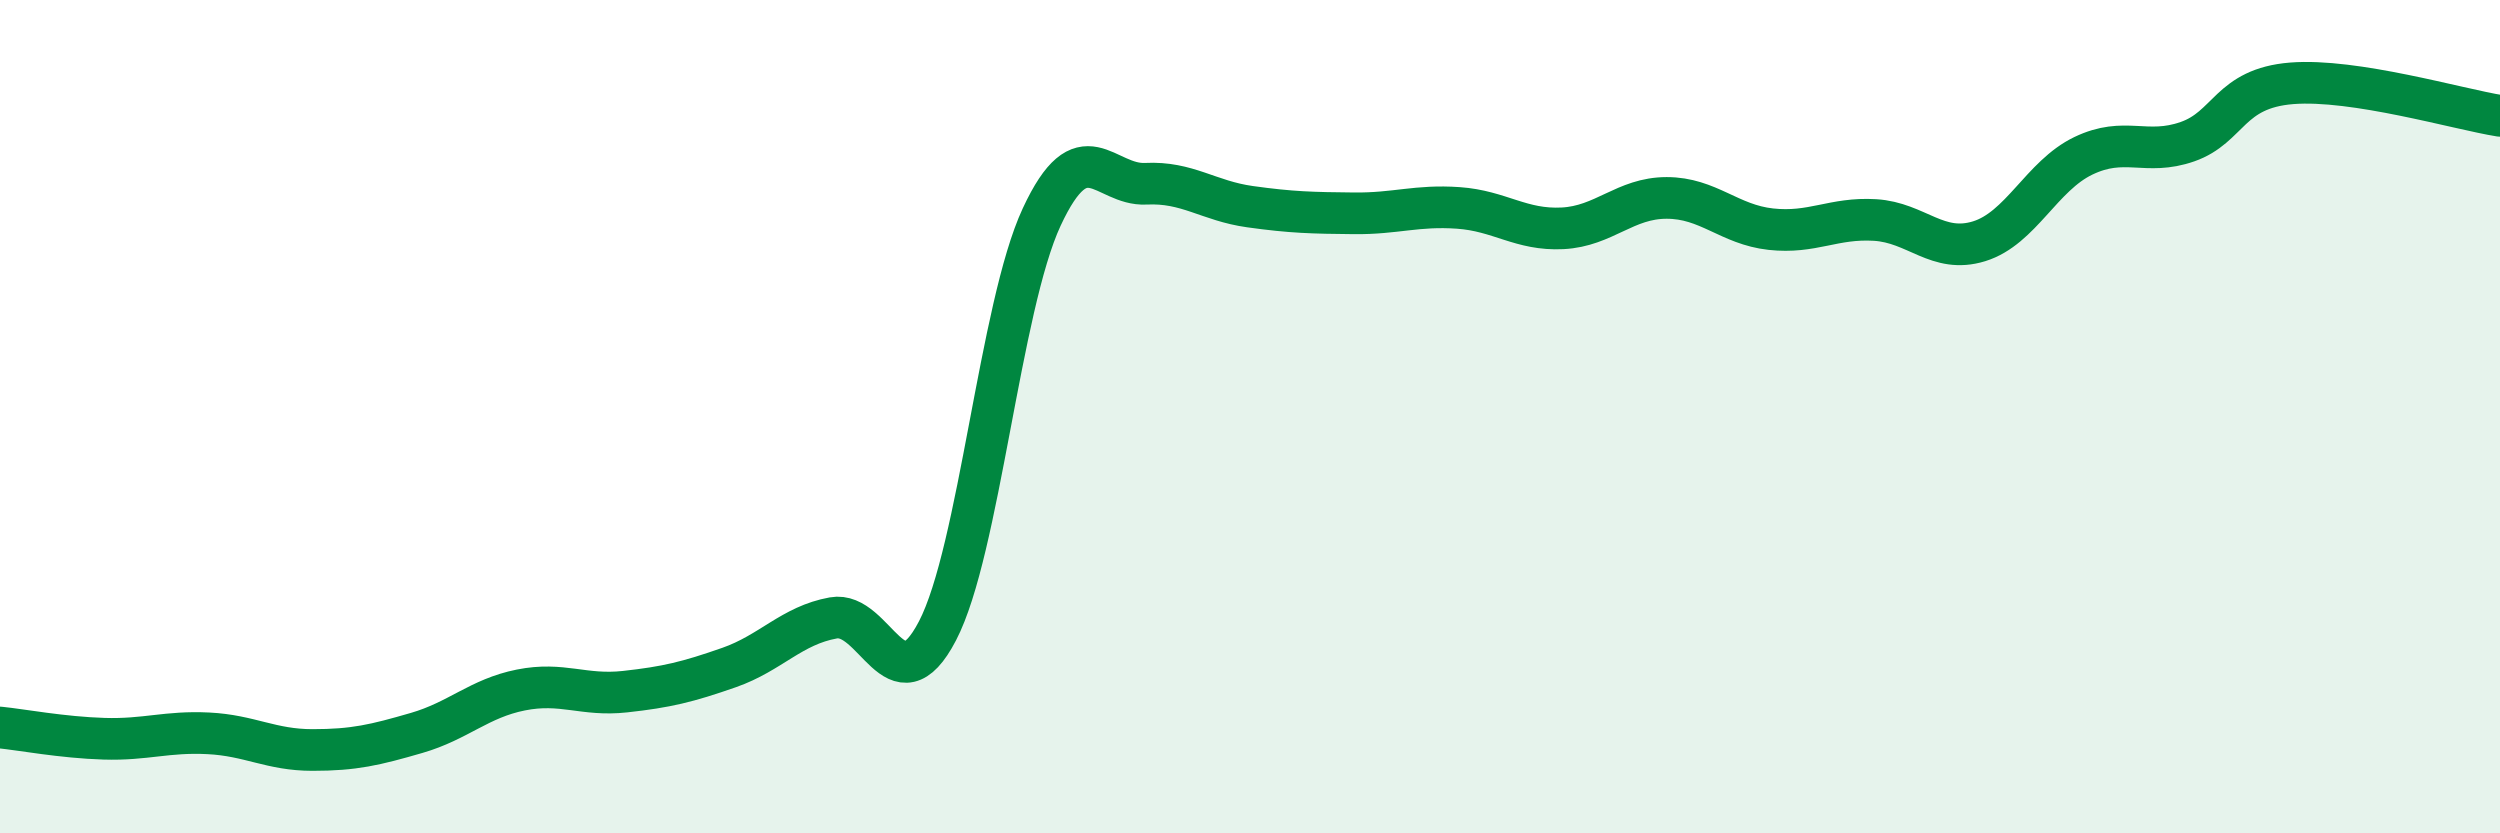
    <svg width="60" height="20" viewBox="0 0 60 20" xmlns="http://www.w3.org/2000/svg">
      <path
        d="M 0,17.46 C 0.5,17.51 1.5,17.7 2.5,17.73 C 3.5,17.76 4,17.55 5,17.6 C 6,17.65 6.5,18 7.5,18 C 8.5,18 9,17.88 10,17.59 C 11,17.3 11.5,16.76 12.5,16.56 C 13.5,16.36 14,16.71 15,16.6 C 16,16.49 16.5,16.37 17.5,16.02 C 18.5,15.67 19,15.01 20,14.83 C 21,14.65 21.5,17.06 22.5,15.14 C 23.5,13.22 24,7.36 25,5.21 C 26,3.06 26.5,4.46 27.5,4.41 C 28.5,4.36 29,4.82 30,4.96 C 31,5.1 31.5,5.11 32.5,5.12 C 33.5,5.13 34,4.92 35,4.99 C 36,5.06 36.5,5.53 37.5,5.48 C 38.5,5.43 39,4.75 40,4.75 C 41,4.75 41.5,5.39 42.5,5.5 C 43.5,5.61 44,5.22 45,5.28 C 46,5.34 46.5,6.1 47.5,5.79 C 48.5,5.48 49,4.22 50,3.74 C 51,3.26 51.5,3.75 52.5,3.4 C 53.5,3.05 53.5,2.12 55,2 C 56.5,1.88 59,2.62 60,2.78L60 20L0 20Z"
        fill="#008740"
        opacity="0.1"
        stroke-linecap="round"
        stroke-linejoin="round"
      />
      <path
        d="M 0,17.46 C 0.5,17.51 1.5,17.7 2.5,17.73 C 3.5,17.76 4,17.55 5,17.6 C 6,17.65 6.5,18 7.5,18 C 8.5,18 9,17.88 10,17.59 C 11,17.3 11.5,16.76 12.5,16.56 C 13.5,16.36 14,16.71 15,16.6 C 16,16.49 16.5,16.37 17.5,16.02 C 18.5,15.67 19,15.01 20,14.83 C 21,14.65 21.5,17.06 22.5,15.14 C 23.5,13.22 24,7.36 25,5.21 C 26,3.06 26.5,4.46 27.5,4.41 C 28.5,4.36 29,4.82 30,4.96 C 31,5.1 31.5,5.11 32.5,5.12 C 33.5,5.13 34,4.92 35,4.99 C 36,5.06 36.5,5.53 37.5,5.48 C 38.5,5.43 39,4.75 40,4.75 C 41,4.75 41.5,5.39 42.5,5.5 C 43.5,5.61 44,5.22 45,5.28 C 46,5.34 46.5,6.1 47.5,5.79 C 48.5,5.48 49,4.22 50,3.74 C 51,3.26 51.5,3.75 52.5,3.4 C 53.5,3.05 53.5,2.12 55,2 C 56.5,1.88 59,2.62 60,2.78"
        stroke="#008740"
        stroke-width="1"
        fill="none"
        stroke-linecap="round"
        stroke-linejoin="round"
      />
    </svg>
  